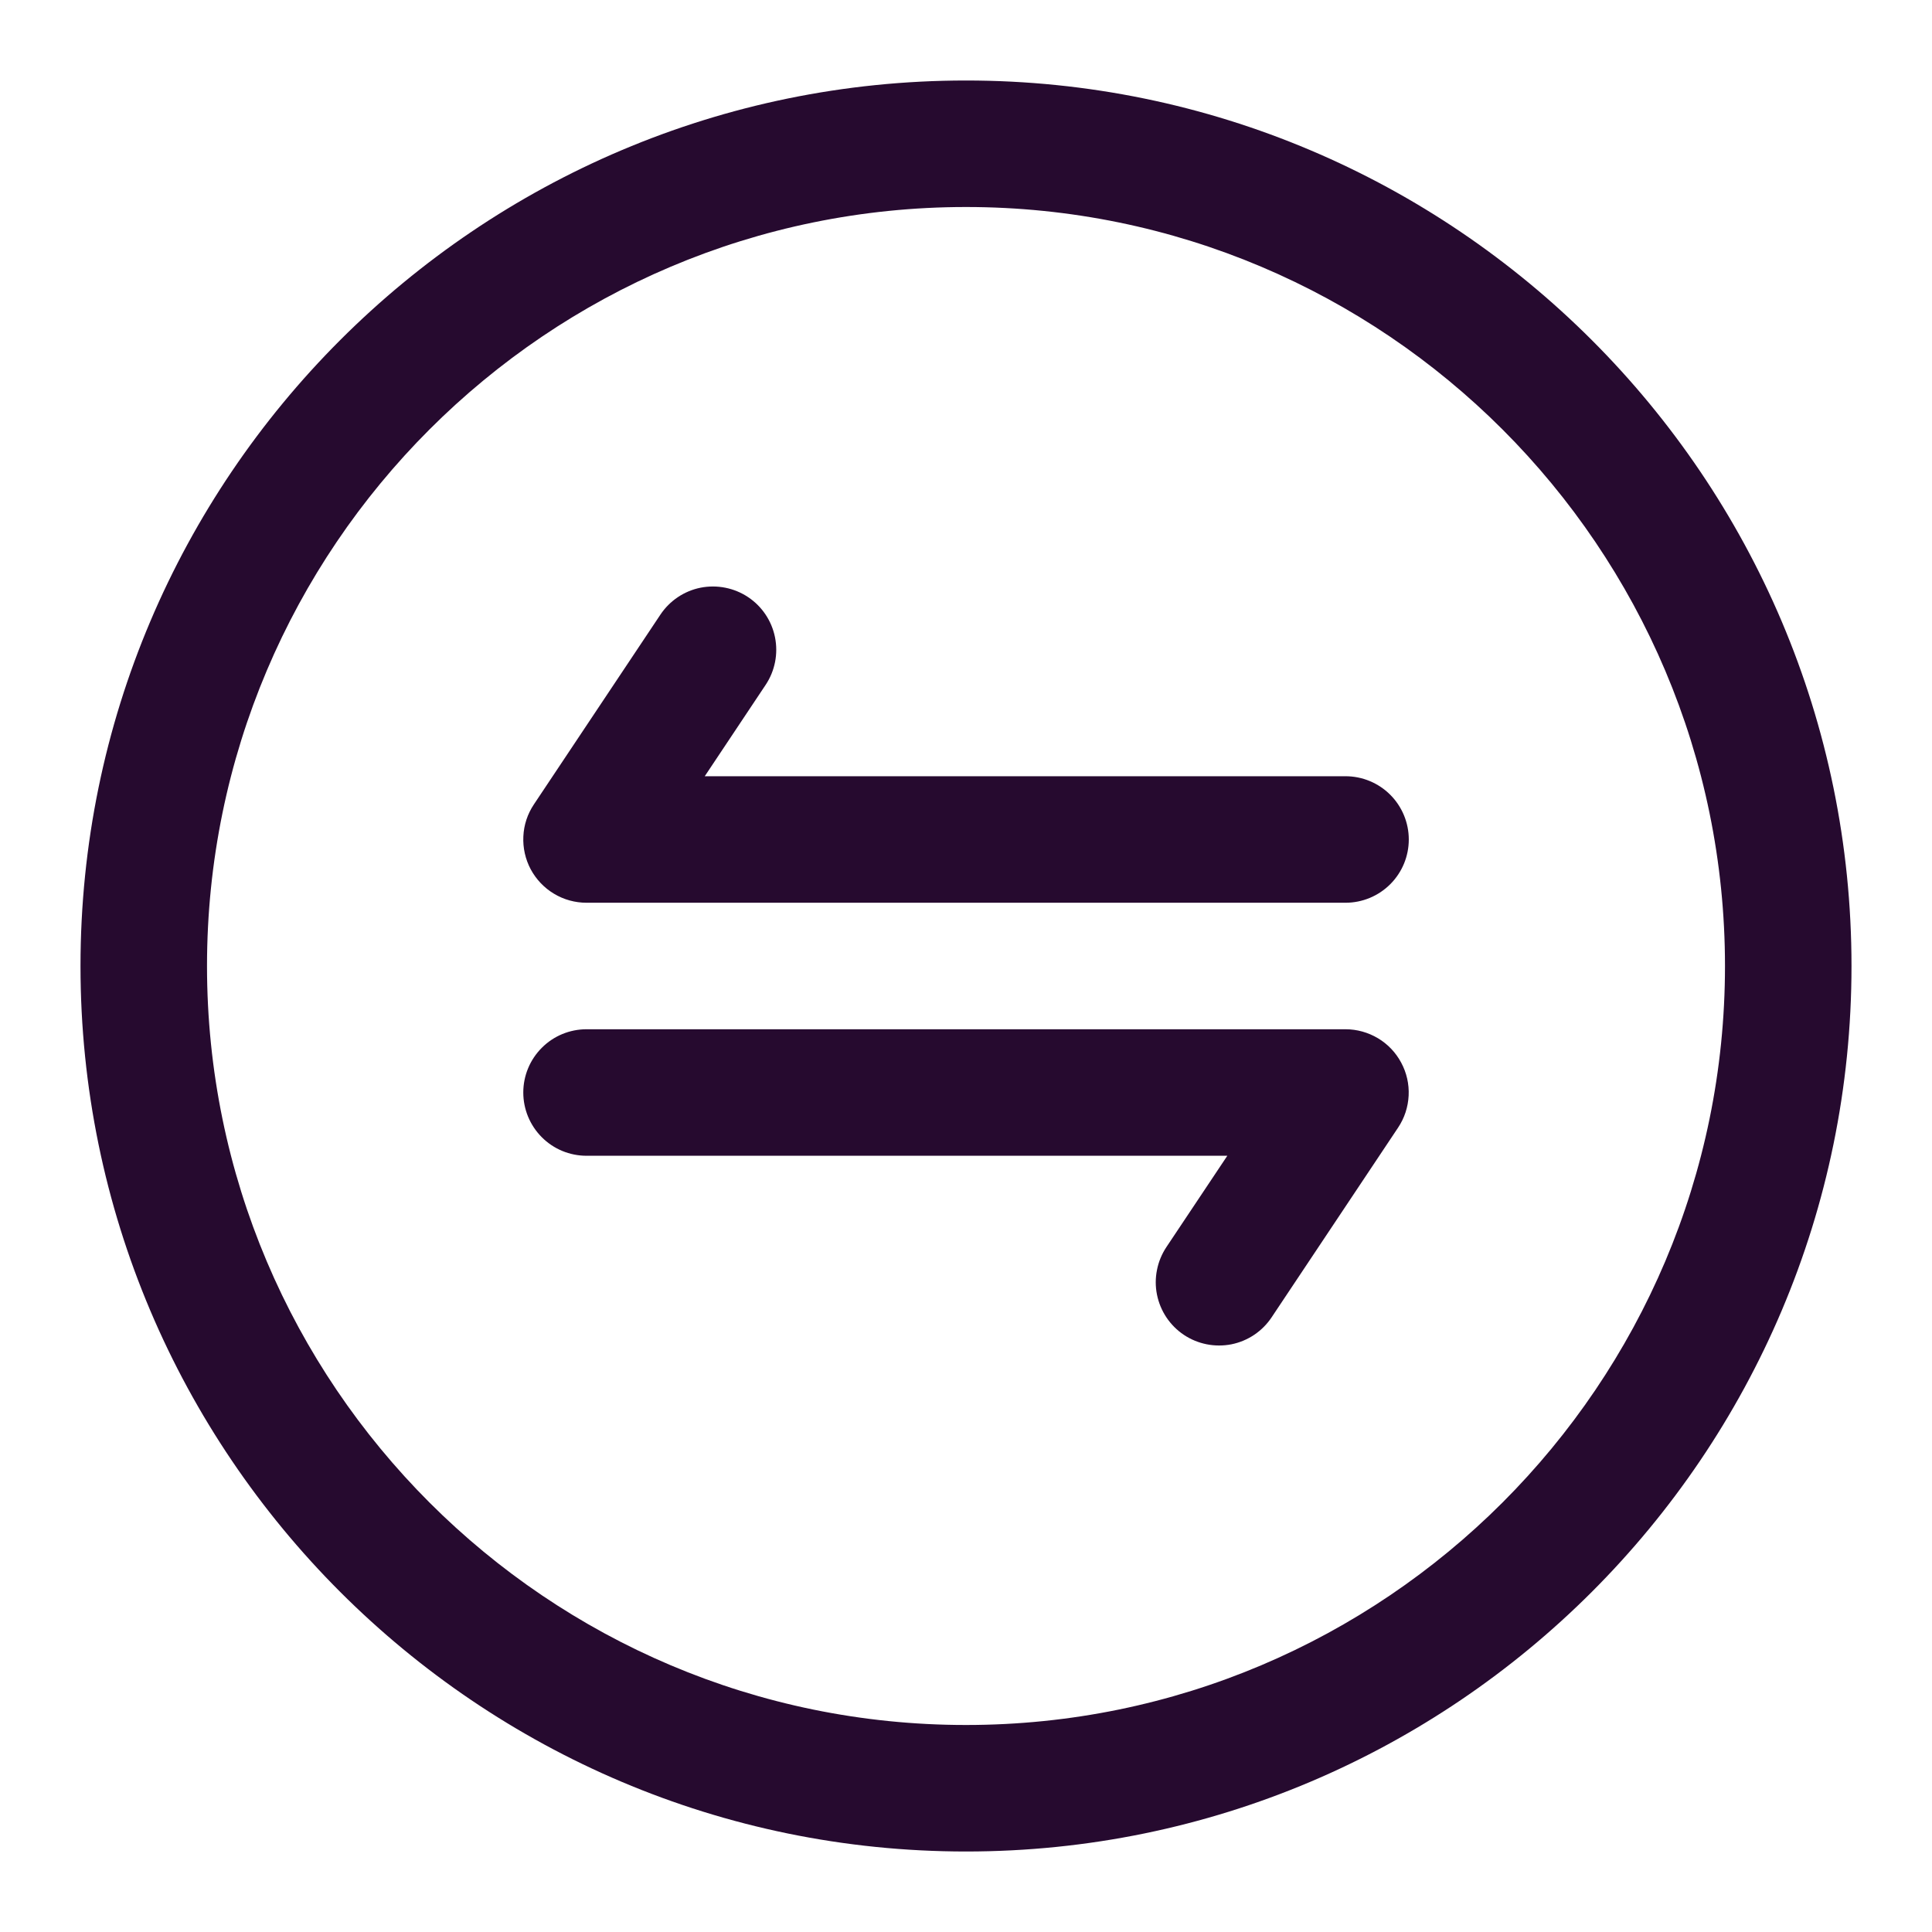 <svg width="27" height="27" viewBox="0 0 27 27" fill="none" xmlns="http://www.w3.org/2000/svg">
<path d="M18.804 12.616H8.197C8.037 12.616 7.88 12.573 7.742 12.49C7.605 12.408 7.493 12.29 7.417 12.149C7.342 12.008 7.306 11.849 7.314 11.689C7.321 11.529 7.372 11.375 7.461 11.242L9.229 8.59C9.359 8.395 9.561 8.259 9.791 8.213C10.021 8.168 10.26 8.215 10.455 8.345C10.65 8.475 10.785 8.677 10.831 8.907C10.877 9.137 10.83 9.376 10.7 9.571L9.849 10.848H18.804C19.038 10.848 19.263 10.941 19.429 11.107C19.595 11.273 19.688 11.498 19.688 11.732C19.688 11.967 19.595 12.191 19.429 12.357C19.263 12.523 19.038 12.616 18.804 12.616Z" fill="#260A2F"/>
<path d="M17.152 16.152H8.197C7.962 16.152 7.737 16.059 7.572 15.893C7.406 15.727 7.313 15.502 7.313 15.268C7.313 15.033 7.406 14.809 7.572 14.643C7.737 14.477 7.962 14.384 8.197 14.384H18.804C18.964 14.384 19.12 14.428 19.258 14.51C19.395 14.592 19.507 14.71 19.582 14.851C19.658 14.992 19.694 15.151 19.686 15.311C19.678 15.471 19.628 15.625 19.539 15.758L17.771 18.41C17.641 18.605 17.439 18.741 17.209 18.787C16.979 18.832 16.74 18.785 16.545 18.655C16.449 18.591 16.366 18.508 16.301 18.411C16.237 18.315 16.192 18.207 16.169 18.093C16.146 17.979 16.146 17.862 16.169 17.748C16.191 17.634 16.236 17.526 16.3 17.429L17.152 16.152Z" fill="#260A2F"/>
<path fill-rule="evenodd" clip-rule="evenodd" d="M25.875 13.5C25.875 20.324 20.324 25.875 13.5 25.875C6.676 25.875 1.125 20.324 1.125 13.5C1.125 6.676 6.676 1.125 13.5 1.125C20.324 1.125 25.875 6.676 25.875 13.5ZM24.107 13.5C24.107 7.648 19.352 2.893 13.5 2.893C7.648 2.893 2.893 7.648 2.893 13.5C2.893 19.352 7.648 24.107 13.5 24.107C19.352 24.107 24.107 19.352 24.107 13.5Z" fill="#260A2F"/>
</svg>
